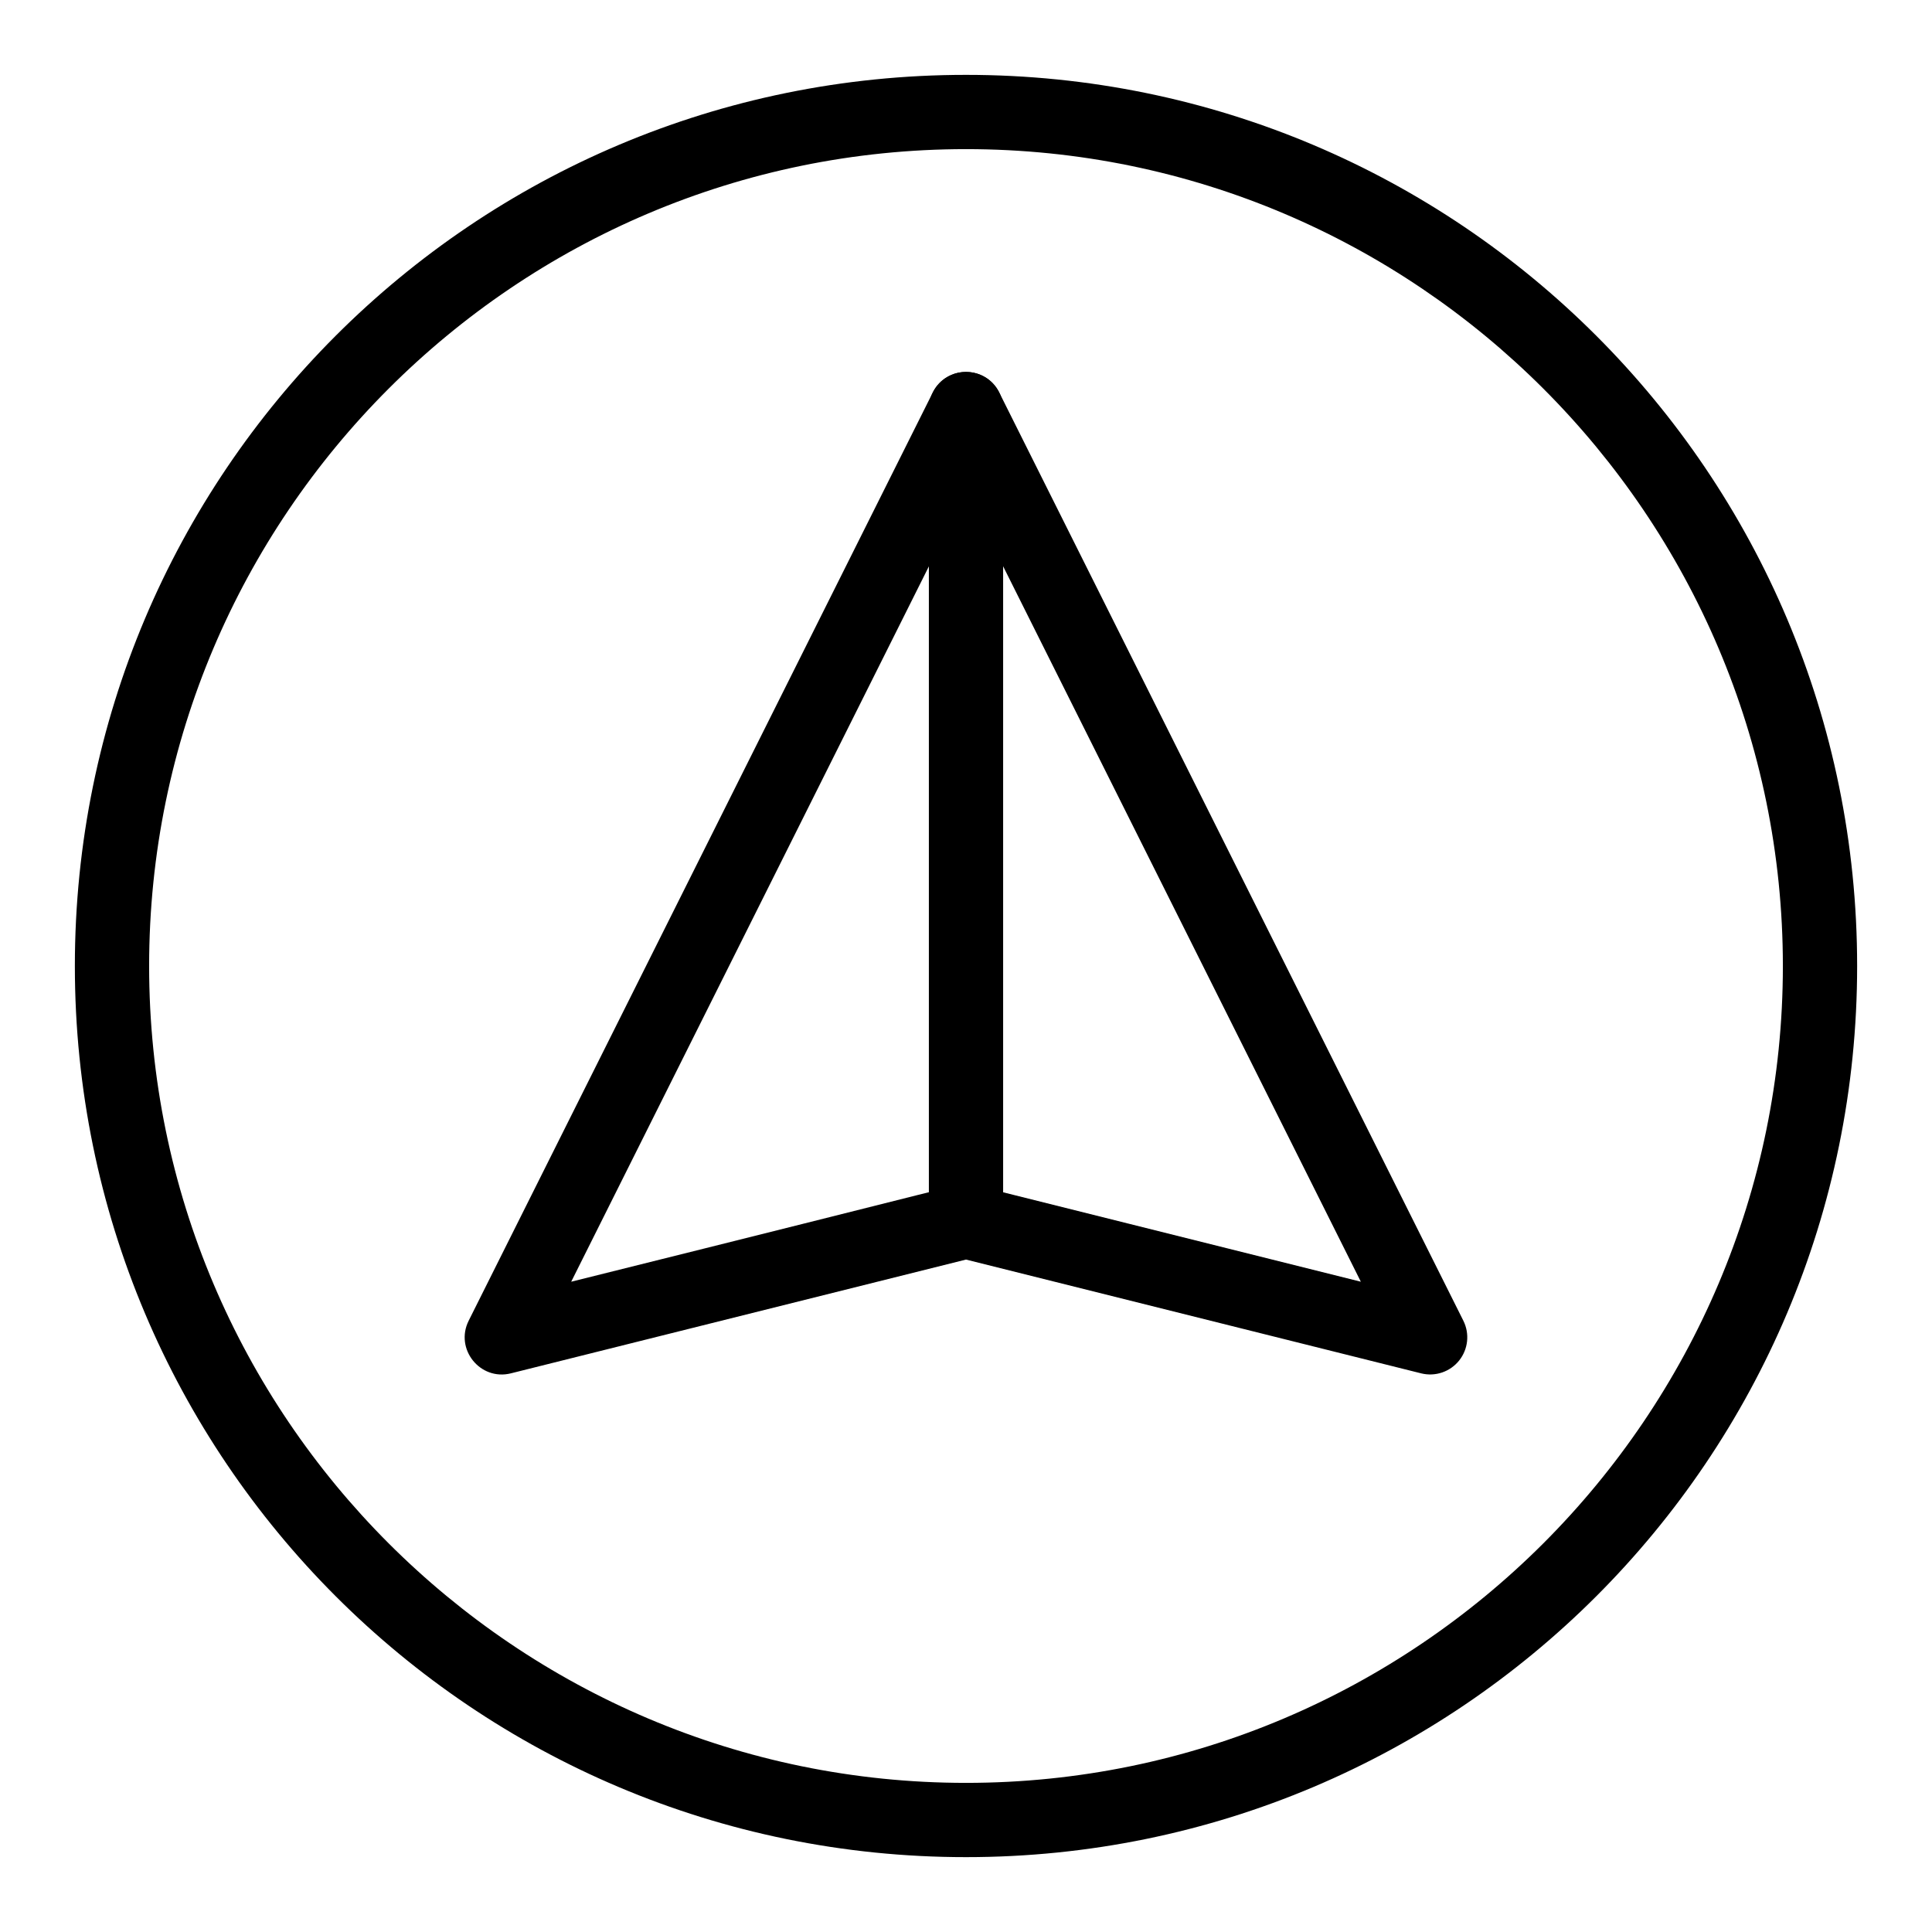 <?xml version="1.0" encoding="UTF-8"?>
<!-- Uploaded to: ICON Repo, www.iconrepo.com, Generator: ICON Repo Mixer Tools -->
<svg fill="#000000" width="800px" height="800px" version="1.1" viewBox="144 144 512 512" xmlns="http://www.w3.org/2000/svg">
 <g>
  <path d="m400 636.16c-130.52 0-236.16-105.62-236.16-236.16 0-130.52 105.62-236.16 236.16-236.16 130.52 0 236.16 105.62 236.16 236.16 0 130.52-105.62 236.16-236.16 236.16zm0-452.64c-119.37 0-216.48 97.109-216.48 216.48 0 119.37 97.113 216.48 216.48 216.48s216.48-97.113 216.48-216.48c0-119.37-97.113-216.48-216.48-216.48z"/>
  <path d="m520.61 507.95-120.61-30.152-120.61 30.152c-8.145 2.035-14.941-6.441-11.188-13.945l123-246c3.617-7.238 13.98-7.246 17.602 0l123 246c1.719 3.438 1.277 7.559-1.125 10.559-2.394 2.981-6.316 4.324-10.062 3.387zm-120.61-50.137c0.801 0 1.602 0.098 2.387 0.293l102.25 25.562-104.63-209.26-104.63 209.26c108.16-26.934 102.34-25.855 104.63-25.855z"/>
  <path d="m400 477.49c-5.434 0-9.84-4.406-9.84-9.84v-215.25c0-5.434 4.406-9.84 9.84-9.84s9.84 4.406 9.84 9.84v215.25c0 5.434-4.406 9.84-9.84 9.84z"/>
 </g>
</svg>
